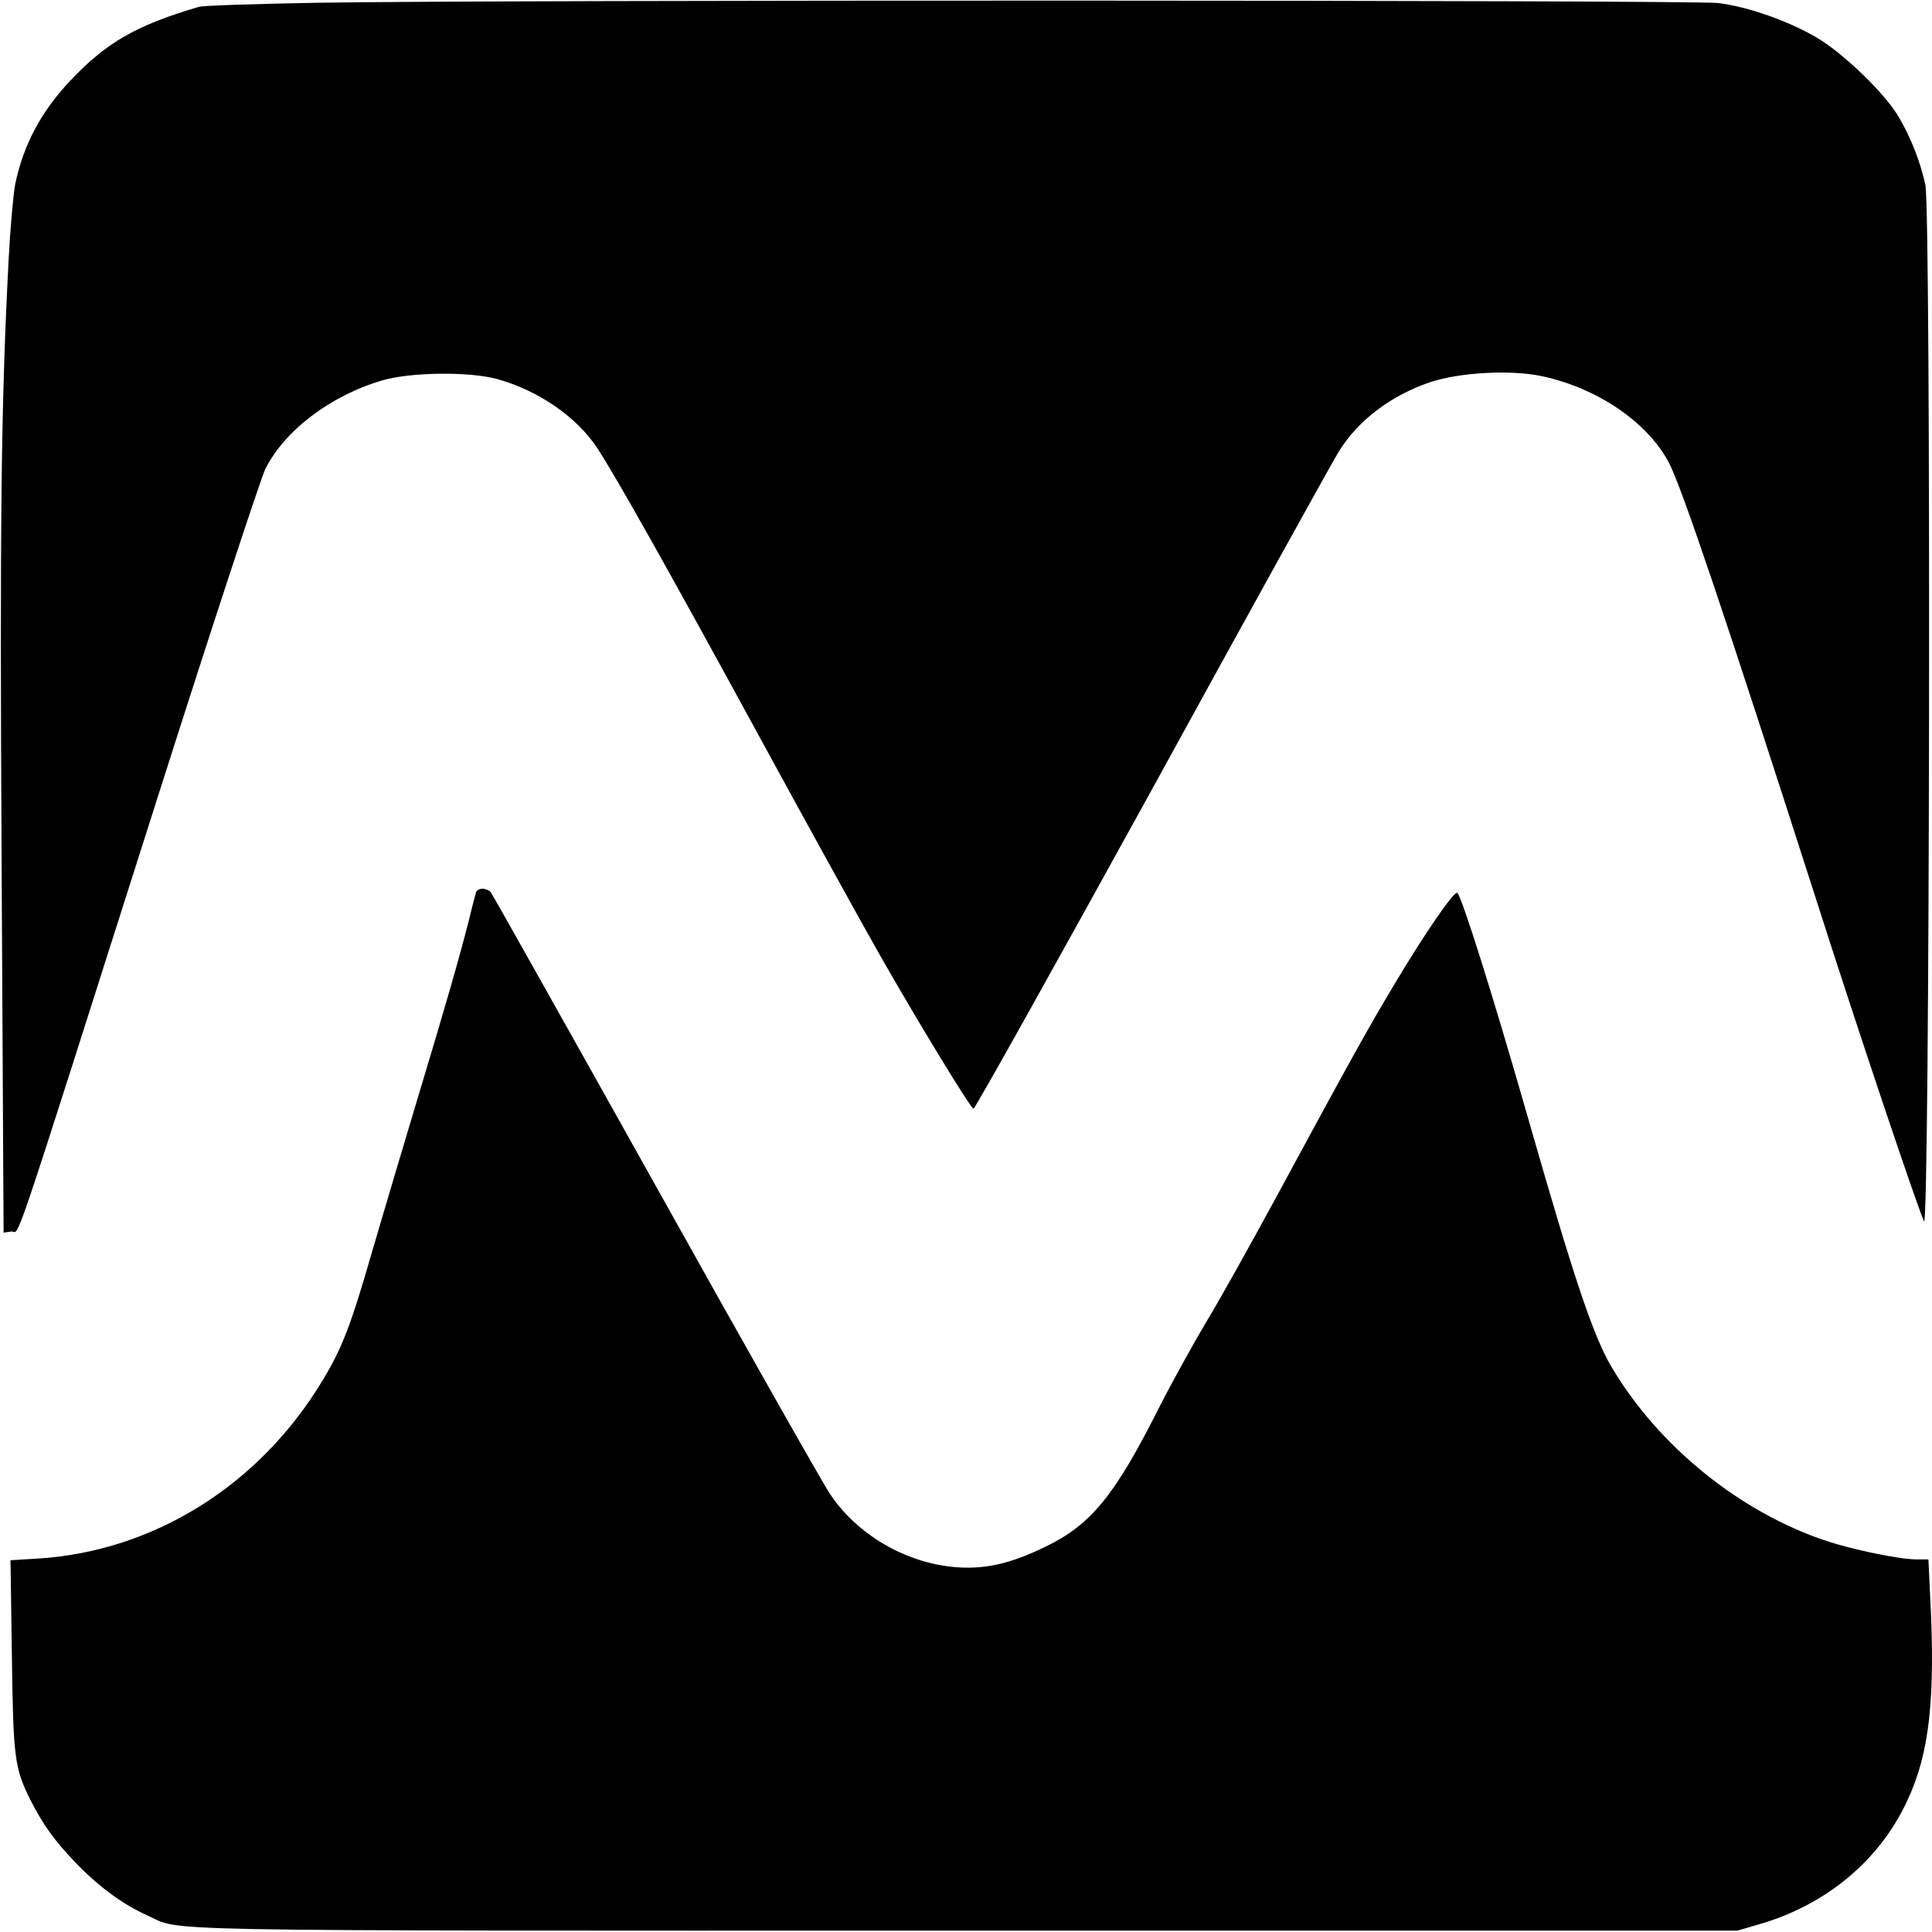 <?xml version="1.0" standalone="no"?>
<!DOCTYPE svg PUBLIC "-//W3C//DTD SVG 20010904//EN"
 "http://www.w3.org/TR/2001/REC-SVG-20010904/DTD/svg10.dtd">
<svg version="1.0" xmlns="http://www.w3.org/2000/svg"
 width="700pt" height="700pt" viewBox="0 0 700 700"
 preserveAspectRatio="xMidYMid meet">
<g transform="translate(0,700) scale(0.1,-0.1)"
fill="#000000" stroke="none">
<path d="M1150 6990 c-223 -4 -416 -10 -430 -15 -225 -66 -335 -129 -465 -267
-107 -113 -171 -235 -200 -376 -7 -37 -18 -161 -24 -277 -27 -523 -32 -928
-25 -2211 l7 -1310 28 4 c34 5 -21 -158 533 1582 195 613 370 1144 387 1180
70 141 239 268 425 322 104 30 313 32 414 5 149 -41 288 -136 363 -249 68
-103 269 -461 591 -1052 180 -330 376 -685 436 -790 141 -247 325 -549 337
-553 5 -2 296 520 648 1159 351 640 656 1191 677 1224 70 112 188 201 329 249
107 36 293 46 406 22 201 -43 383 -167 460 -314 47 -90 207 -565 532 -1578
153 -479 364 -1107 392 -1170 21 -46 26 3654 5 3755 -18 83 -52 171 -97 247
-50 85 -199 229 -297 287 -100 59 -249 112 -357 125 -91 11 -4415 12 -5075 1z"/>
<path d="M1725 3768 c-2 -7 -14 -51 -25 -98 -36 -141 -87 -319 -187 -650 -52
-173 -126 -422 -164 -552 -77 -268 -109 -352 -180 -469 -228 -380 -612 -620
-1032 -646 l-99 -6 5 -341 c5 -375 9 -412 68 -529 46 -90 84 -143 163 -226 84
-87 171 -151 258 -190 133 -60 -73 -56 2968 -56 l2795 0 79 23 c242 70 436
231 536 447 81 172 103 370 83 748 l-6 127 -44 0 c-59 0 -229 35 -323 66 -315
104 -611 344 -781 631 -67 114 -135 317 -300 893 -131 458 -244 815 -259 825
-12 7 -118 -147 -227 -330 -94 -156 -163 -281 -432 -778 -89 -164 -201 -365
-250 -446 -49 -82 -128 -225 -175 -318 -158 -313 -244 -418 -408 -497 -113
-55 -194 -76 -284 -76 -192 1 -389 106 -496 266 -26 38 -311 542 -633 1119
-323 578 -592 1056 -597 1063 -6 6 -19 12 -30 12 -10 0 -21 -6 -23 -12z"/>
</g>
</svg>
